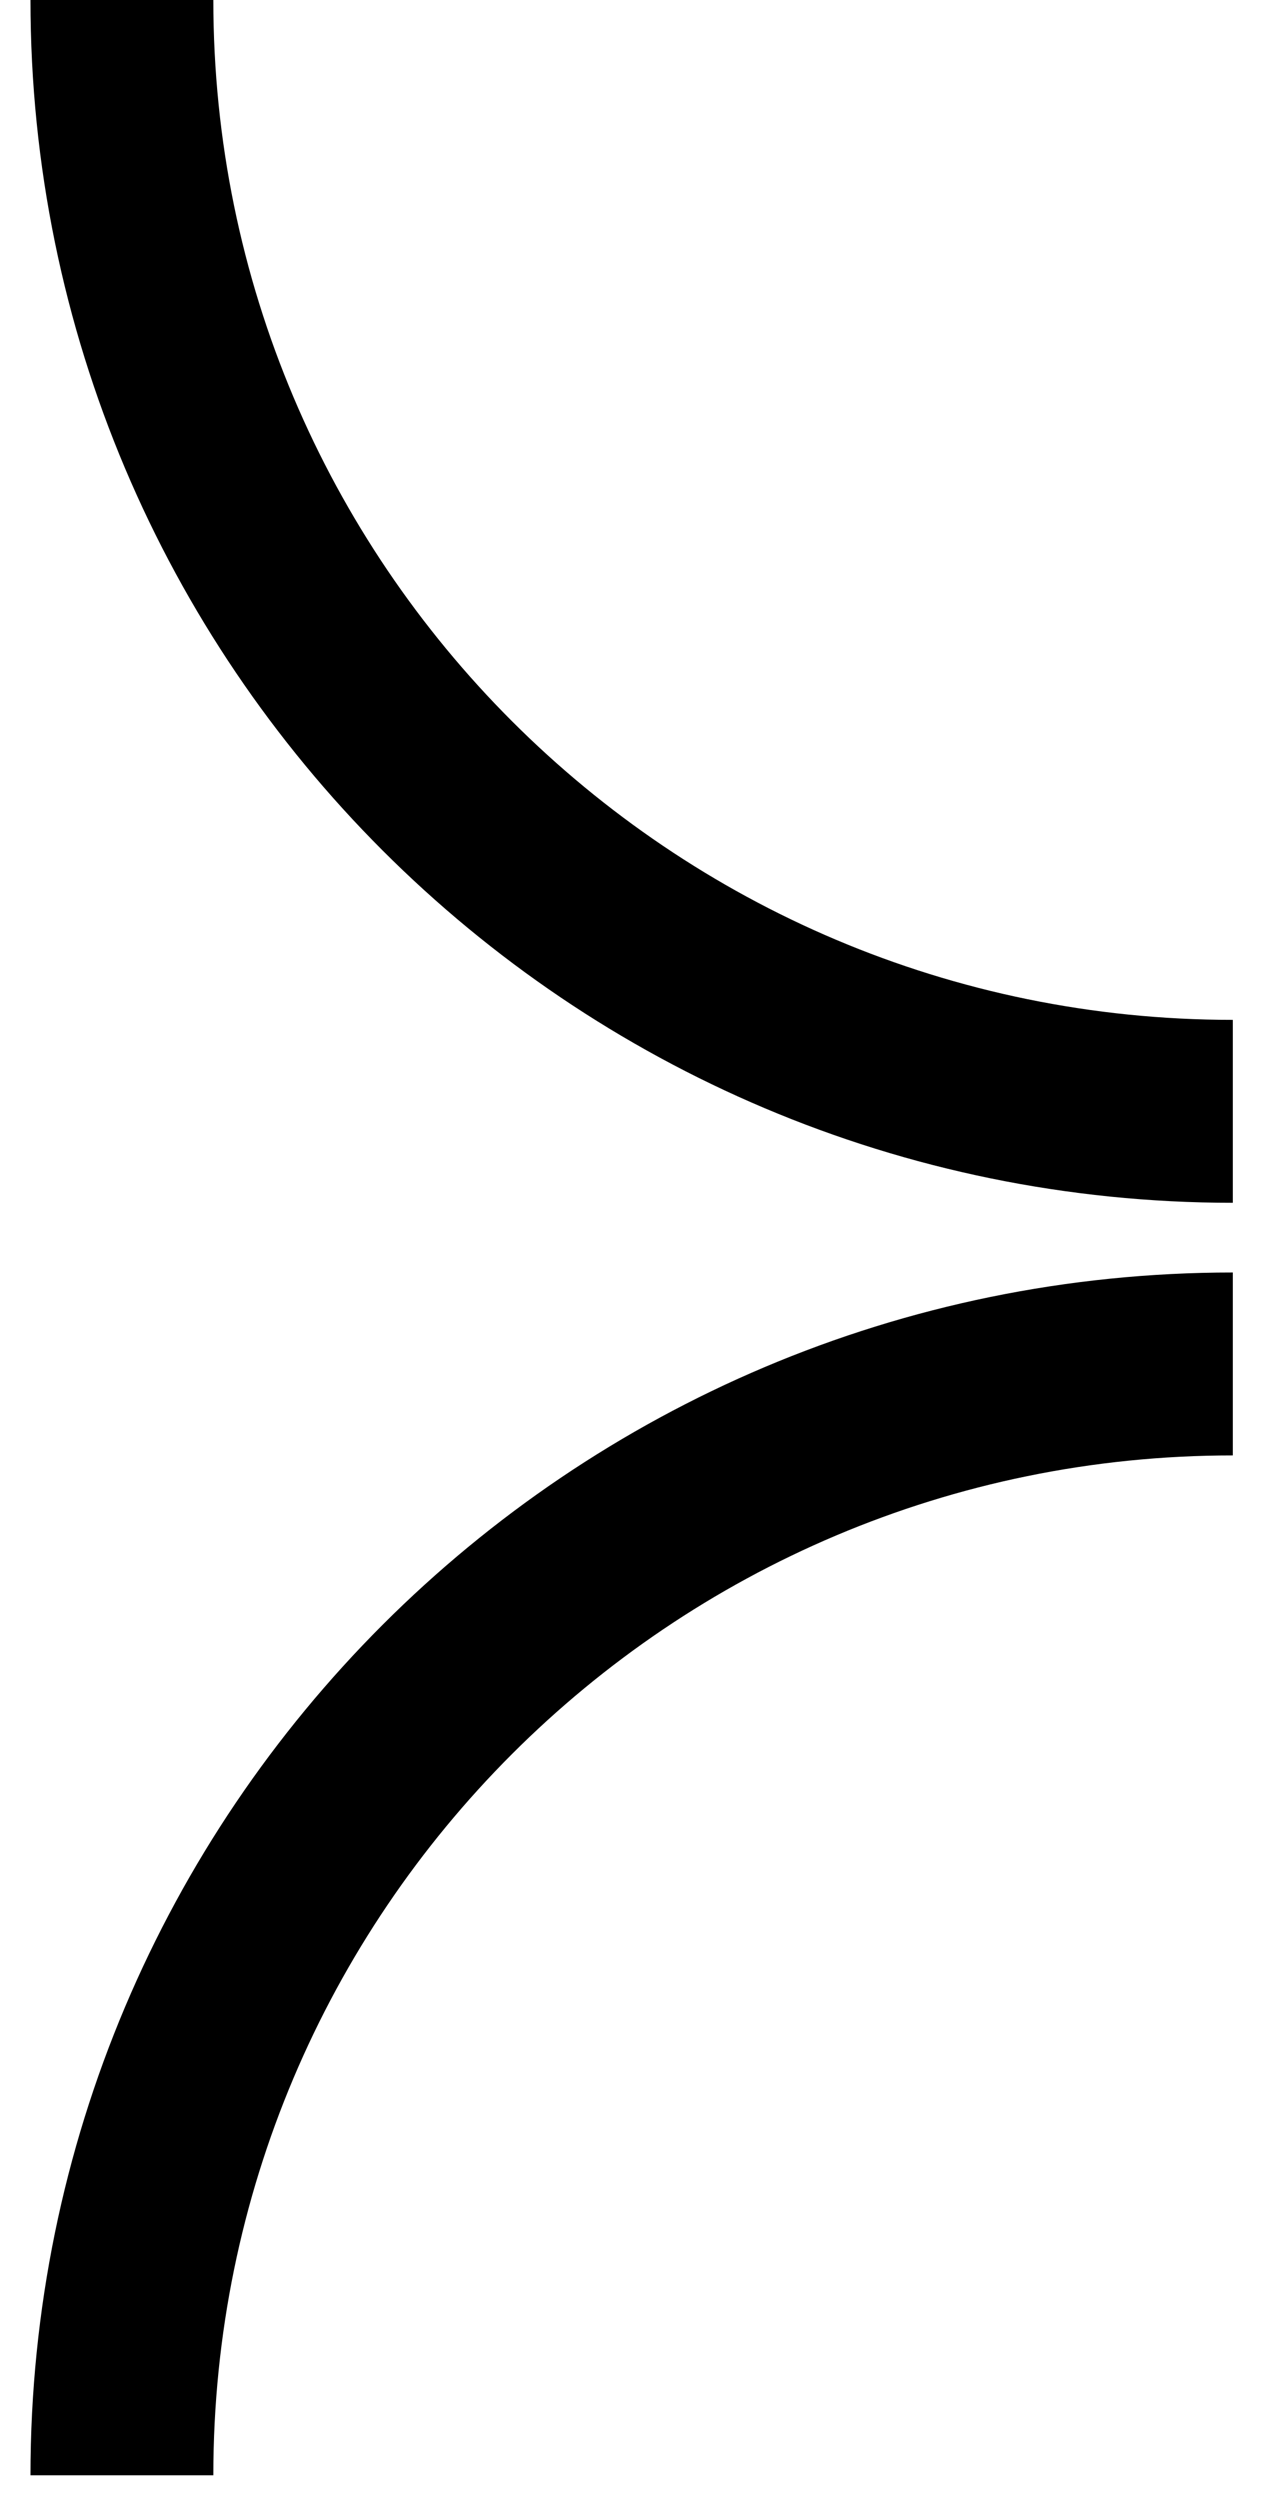 <svg width="21" height="41" viewBox="0 0 21 41" fill="none" xmlns="http://www.w3.org/2000/svg">
<path d="M2 40.595C2 30.529 10.16 22.369 20.226 22.369M2 0C2 10.066 10.16 18.226 20.226 18.226" stroke="black" stroke-width="3"/>
</svg>
